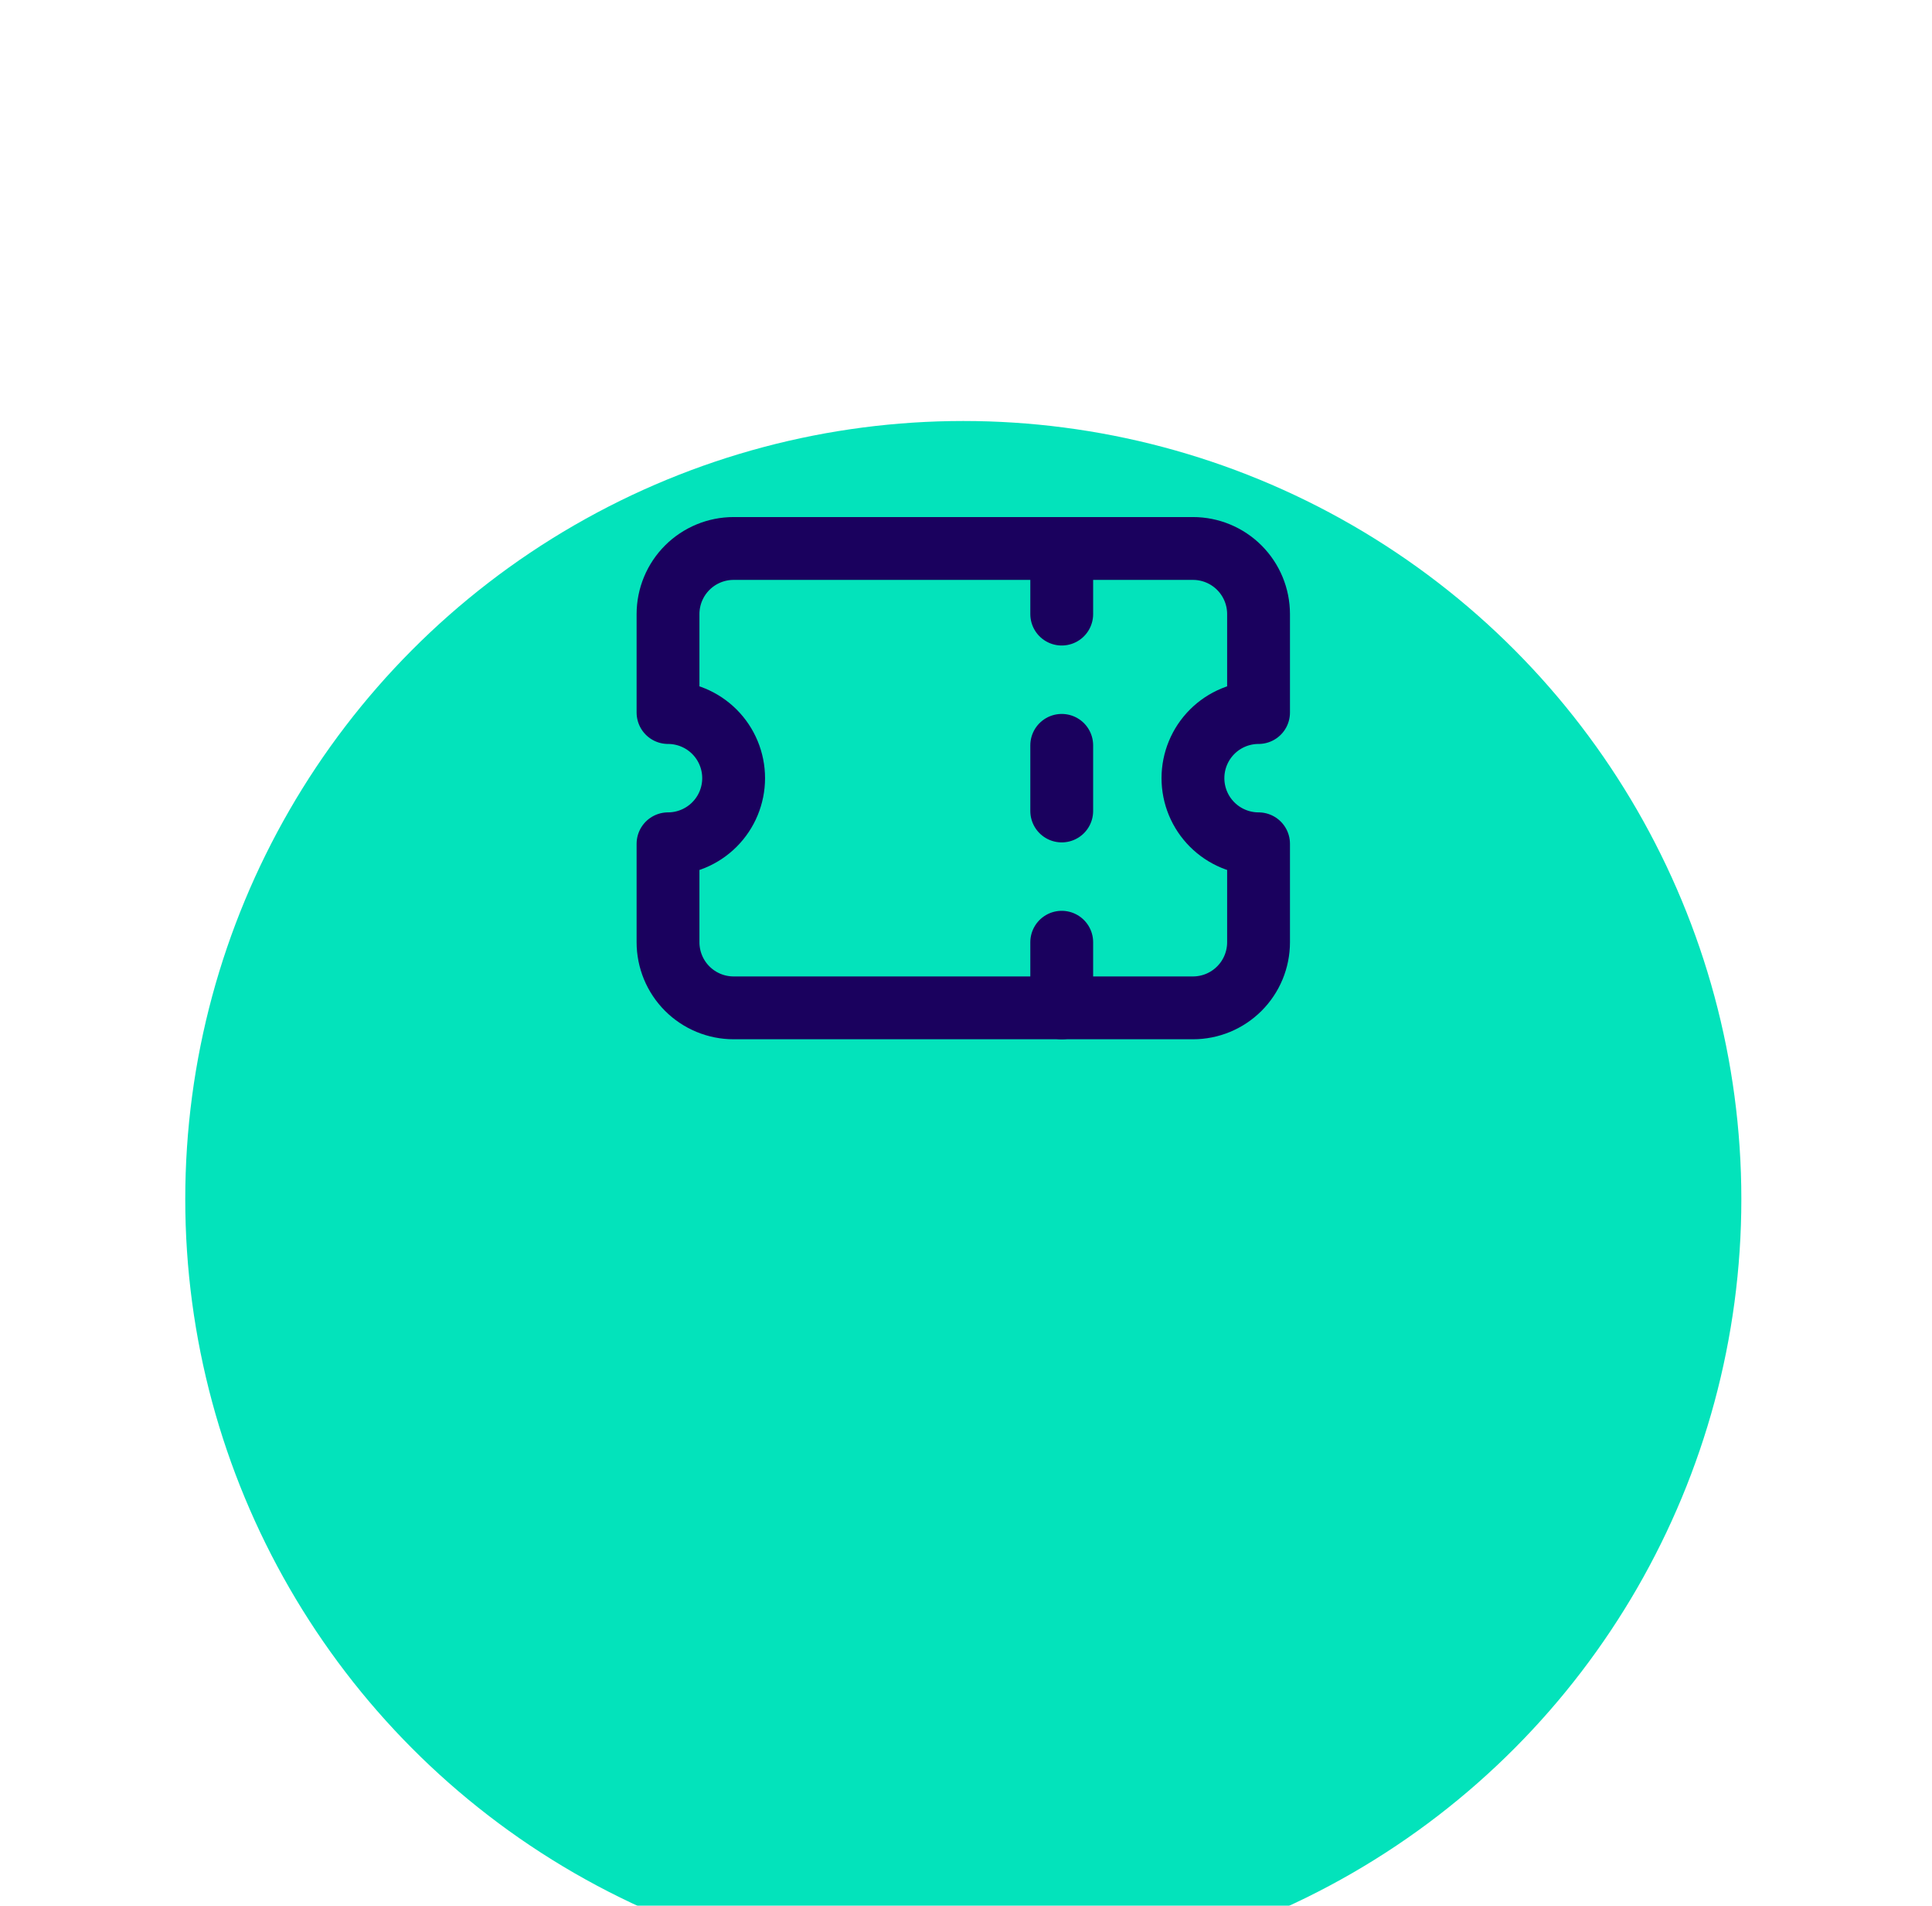 <?xml version="1.0" encoding="UTF-8"?> <svg xmlns="http://www.w3.org/2000/svg" width="73" height="72" viewBox="0 0 73 72" fill="none"><g filter="url(#filter0_di_366_2)" data-figma-bg-blur-radius="6.36233"><circle cx="36.398" cy="29.398" r="29.398" fill="#03E3BB"></circle></g><path d="M40.117 20.721V23.2" stroke="#1A015E" stroke-width="2.374" stroke-linecap="round" stroke-linejoin="round"></path><path d="M40.117 28.159V30.638" stroke="#1A015E" stroke-width="2.374" stroke-linecap="round" stroke-linejoin="round"></path><path d="M40.117 35.597V38.076" stroke="#1A015E" stroke-width="2.374" stroke-linecap="round" stroke-linejoin="round"></path><path d="M27.72 20.721H45.075C45.733 20.721 46.363 20.982 46.828 21.447C47.293 21.912 47.554 22.543 47.554 23.2V26.919C46.897 26.919 46.266 27.18 45.801 27.645C45.336 28.11 45.075 28.741 45.075 29.398C45.075 30.056 45.336 30.686 45.801 31.151C46.266 31.616 46.897 31.878 47.554 31.878V35.596C47.554 36.254 47.293 36.885 46.828 37.35C46.363 37.815 45.733 38.076 45.075 38.076H27.72C27.063 38.076 26.432 37.815 25.967 37.35C25.502 36.885 25.241 36.254 25.241 35.596V31.878C25.898 31.878 26.529 31.616 26.994 31.151C27.459 30.686 27.72 30.056 27.72 29.398C27.72 28.741 27.459 28.11 26.994 27.645C26.529 27.18 25.898 26.919 25.241 26.919V23.2C25.241 22.543 25.502 21.912 25.967 21.447C26.432 20.982 27.063 20.721 27.72 20.721Z" stroke="#1A015E" stroke-width="2.374" stroke-linecap="round" stroke-linejoin="round"></path><defs><filter id="filter0_di_366_2" x="0.638" y="-6.362" width="71.521" height="77.884" filterUnits="userSpaceOnUse" color-interpolation-filters="sRGB"><feFlood flood-opacity="0" result="BackgroundImageFix"></feFlood><feColorMatrix in="SourceAlpha" type="matrix" values="0 0 0 0 0 0 0 0 0 0 0 0 0 0 0 0 0 0 127 0" result="hardAlpha"></feColorMatrix><feOffset dy="6.362"></feOffset><feGaussianBlur stdDeviation="3.181"></feGaussianBlur><feComposite in2="hardAlpha" operator="out"></feComposite><feColorMatrix type="matrix" values="0 0 0 0 0 0 0 0 0 0 0 0 0 0 0 0 0 0 0.25 0"></feColorMatrix><feBlend mode="normal" in2="BackgroundImageFix" result="effect1_dropShadow_366_2"></feBlend><feBlend mode="normal" in="SourceGraphic" in2="effect1_dropShadow_366_2" result="shape"></feBlend><feColorMatrix in="SourceAlpha" type="matrix" values="0 0 0 0 0 0 0 0 0 0 0 0 0 0 0 0 0 0 127 0" result="hardAlpha"></feColorMatrix><feOffset dy="9.543"></feOffset><feGaussianBlur stdDeviation="4.772"></feGaussianBlur><feComposite in2="hardAlpha" operator="arithmetic" k2="-1" k3="1"></feComposite><feColorMatrix type="matrix" values="0 0 0 0 0 0 0 0 0 0 0 0 0 0 0 0 0 0 0.1 0"></feColorMatrix><feBlend mode="normal" in2="shape" result="effect2_innerShadow_366_2"></feBlend></filter><clipPath id="bgblur_0_366_2_clip_path" transform="translate(-0.638 6.362)"><circle cx="36.398" cy="29.398" r="29.398"></circle></clipPath></defs></svg> 